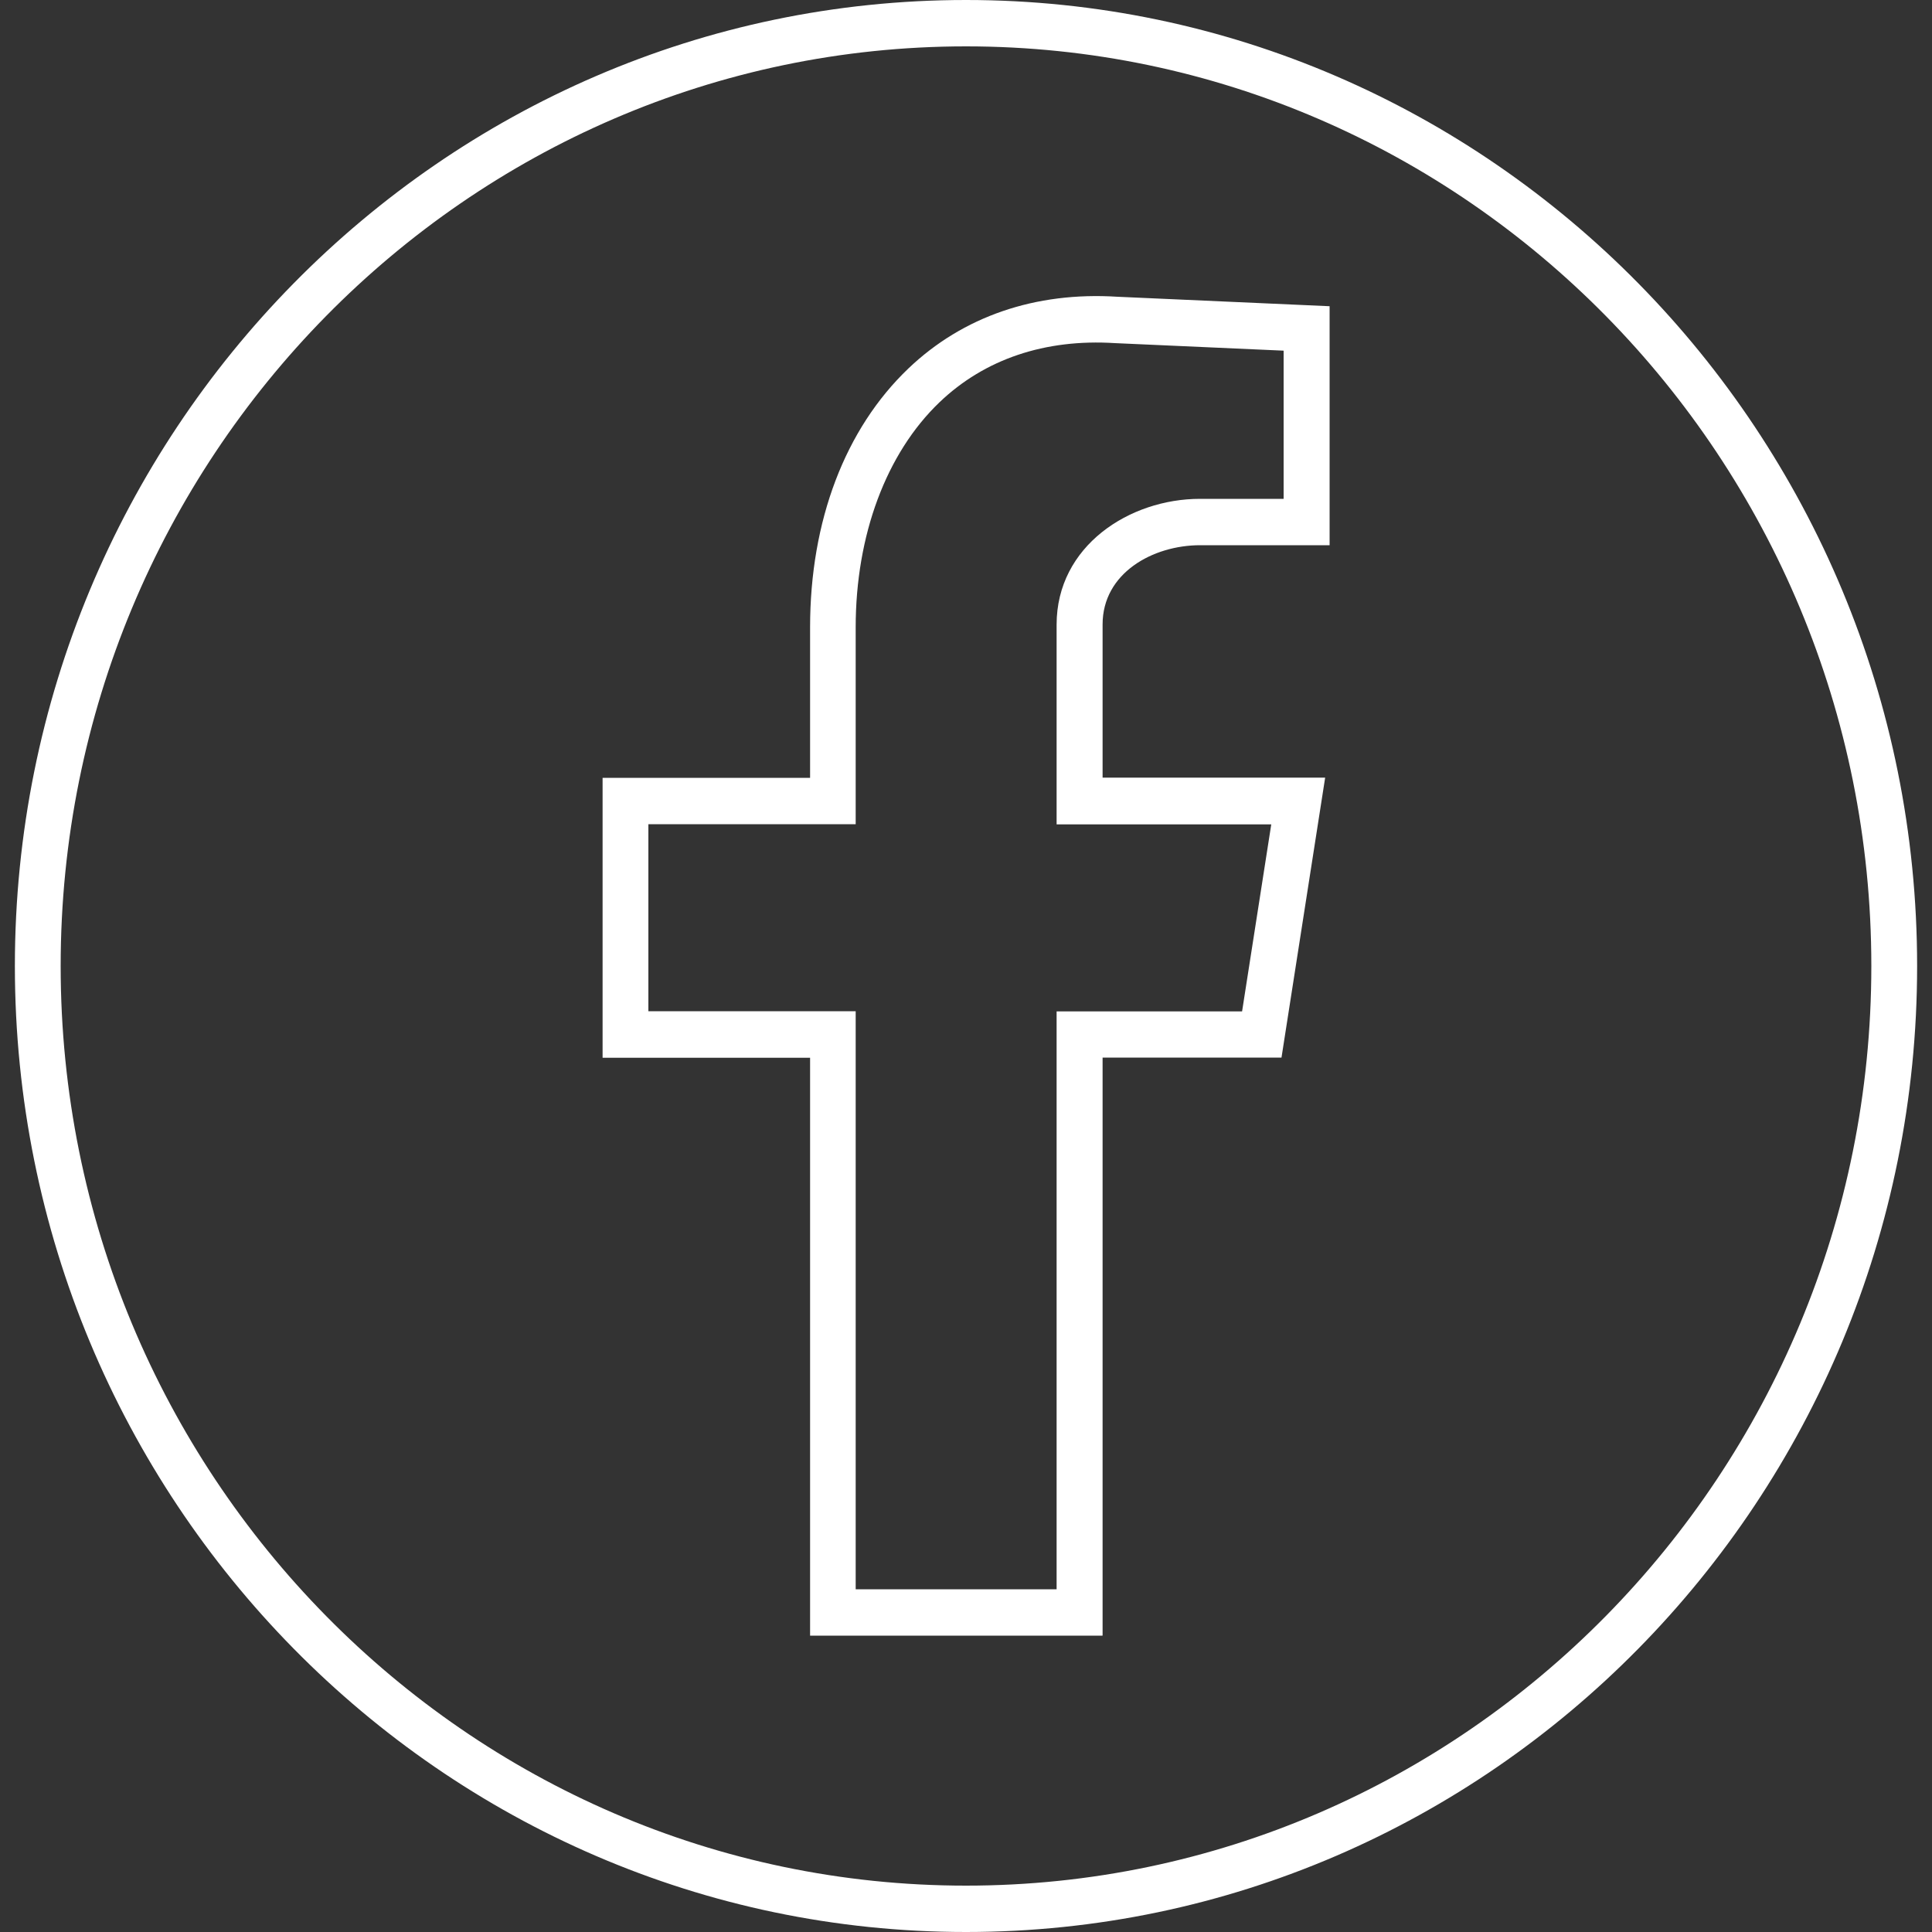 <?xml version="1.0" encoding="UTF-8"?> <svg xmlns="http://www.w3.org/2000/svg" id="Layer_1" data-name="Layer 1" viewBox="0 0 100 100"><rect x="0" y="0" width="100" height="100" fill="#333333" stroke="none"/><defs><style> .cls-1 { fill: #fff; stroke-width: 0px; } </style></defs><path class="cls-1" d="M50,100C22.85,100,.77,77.57.77,50S22.85,0,50,0s49.23,22.43,49.23,50-22.08,50-49.23,50ZM50,2.4C24.16,2.4,3.14,23.75,3.14,50s21.02,47.6,46.86,47.6,46.86-21.35,46.86-47.6S75.84,2.4,50,2.4Z"></path><path class="cls-1" d="M57.06,84.66h-15.13v-29.91h-10.74v-14.49h10.74v-7.79c0-5.51,1.81-10.27,5.09-13.4,2.82-2.69,6.57-3.98,10.82-3.71l10.98.49v12.37h-6.7c-2.45,0-5.05,1.44-5.05,4.1v7.93h11.52l-2.26,14.49h-9.26v29.91ZM44.29,82.26h10.4v-29.91h9.6l1.51-9.68h-11.11v-10.34c0-4.07,3.77-6.51,7.42-6.51h4.33v-7.67l-8.73-.39c-3.62-.23-6.75.83-9.08,3.06-2.76,2.64-4.34,6.88-4.34,11.65v10.19h-10.73v9.68h10.73v29.91Z"></path></svg> 